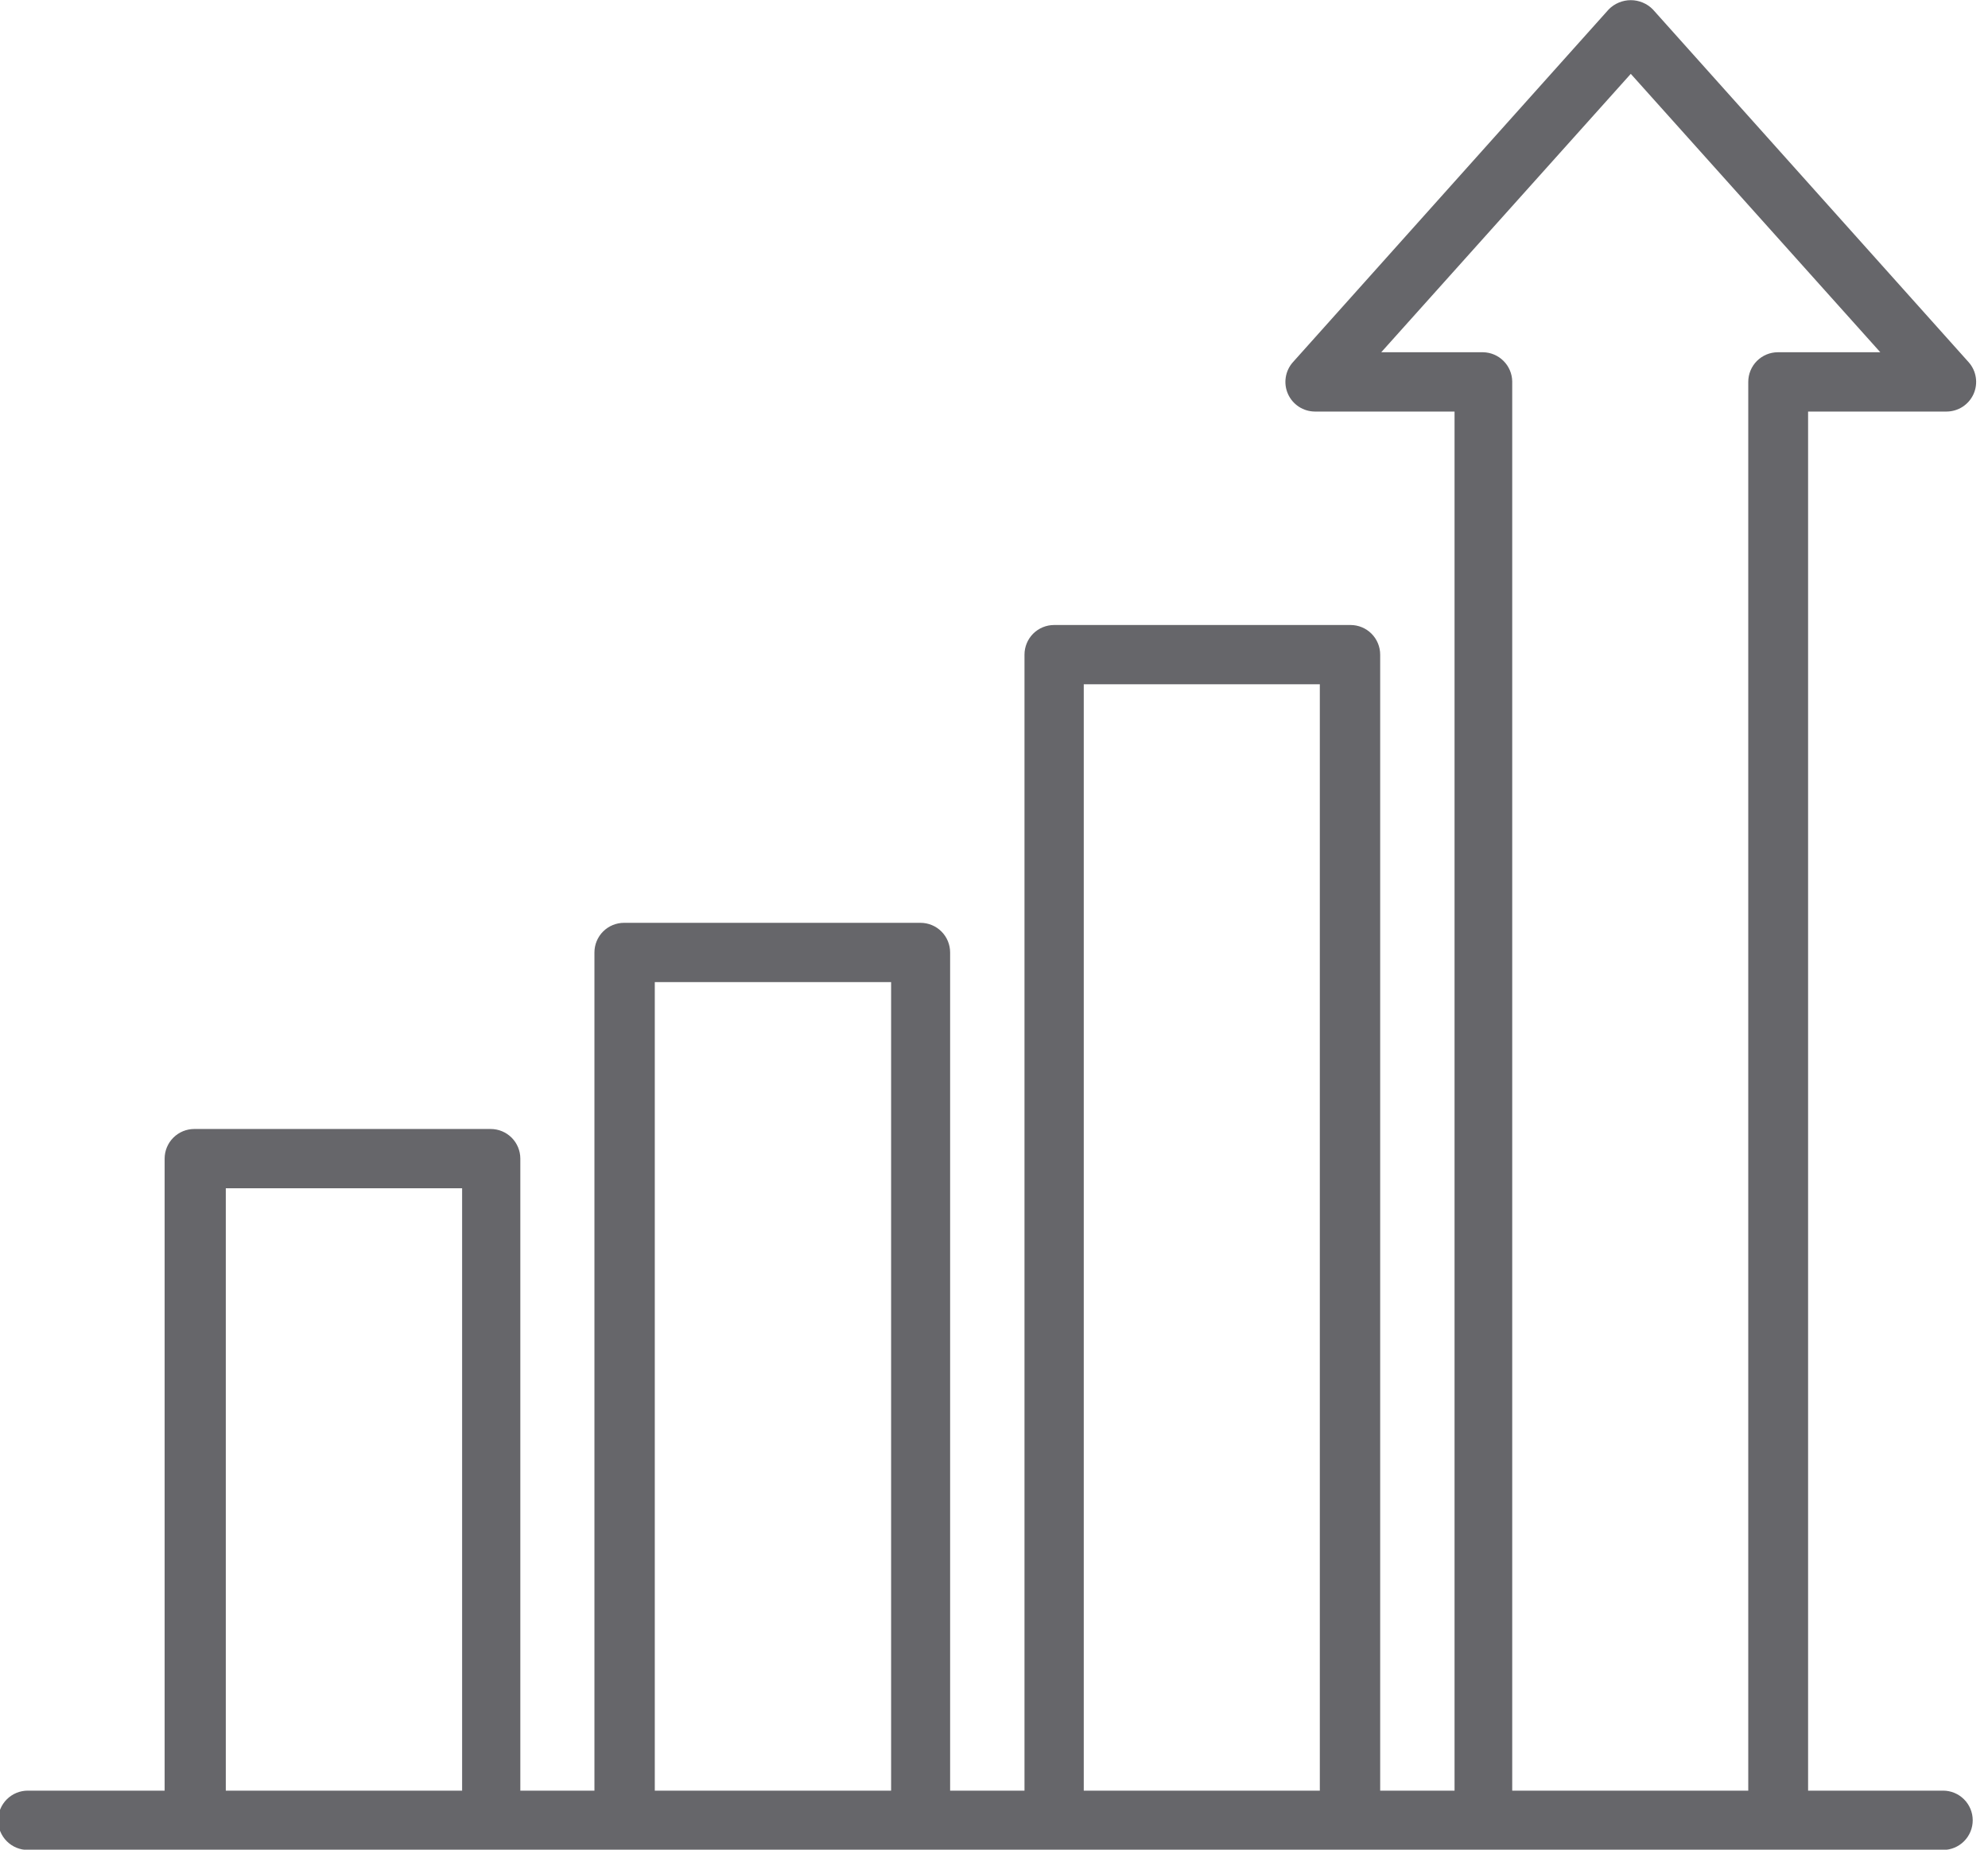 <svg width="86" height="80" viewBox="0 0 86 80" fill="none" xmlns="http://www.w3.org/2000/svg">
<g clip-path="url(#clip0_78_1342)">
<path d="M84.138 77.447H78.217V17.8H84.208C84.455 17.799 84.696 17.727 84.903 17.593C85.11 17.458 85.274 17.267 85.375 17.042C85.476 16.817 85.51 16.567 85.472 16.323C85.435 16.079 85.328 15.851 85.164 15.667L71.502 0.408C71.378 0.281 71.229 0.18 71.065 0.112C70.901 0.043 70.725 0.007 70.547 0.007C70.369 0.007 70.192 0.043 70.028 0.112C69.864 0.18 69.715 0.281 69.591 0.408L55.929 15.667C55.765 15.851 55.658 16.079 55.621 16.323C55.583 16.567 55.617 16.817 55.718 17.042C55.819 17.267 55.983 17.458 56.19 17.593C56.397 17.727 56.638 17.799 56.885 17.8H62.923V77.447H59.706V28.314C59.706 27.974 59.571 27.648 59.33 27.407C59.09 27.167 58.764 27.032 58.424 27.032H45.601C45.261 27.032 44.935 27.167 44.694 27.407C44.454 27.648 44.319 27.974 44.319 28.314V77.447H41.102V41.195C41.102 40.855 40.967 40.529 40.726 40.288C40.486 40.048 40.16 39.913 39.819 39.913H26.997C26.657 39.913 26.331 40.048 26.09 40.288C25.85 40.529 25.715 40.855 25.715 41.195V77.447H22.509V50.112C22.509 49.772 22.374 49.446 22.134 49.206C21.893 48.965 21.567 48.83 21.227 48.83H8.405C8.065 48.83 7.738 48.965 7.498 49.206C7.257 49.446 7.122 49.772 7.122 50.112V77.447H1.201C0.861 77.447 0.535 77.582 0.294 77.823C0.054 78.063 -0.082 78.389 -0.082 78.729C-0.082 79.07 0.054 79.396 0.294 79.636C0.535 79.877 0.861 80.012 1.201 80.012H84.057C84.397 80.012 84.723 79.877 84.963 79.636C85.204 79.396 85.339 79.07 85.339 78.729C85.339 78.389 85.204 78.063 84.963 77.823C84.723 77.582 84.397 77.447 84.057 77.447H84.138ZM64.159 15.235H59.752L70.547 3.194L81.341 15.235H76.911C76.571 15.235 76.245 15.37 76.004 15.611C75.764 15.851 75.629 16.177 75.629 16.517V77.447H65.418V16.494C65.412 16.162 65.277 15.845 65.042 15.611C64.807 15.376 64.491 15.241 64.159 15.235ZM46.883 77.447V29.596H57.095V77.447H46.883ZM28.326 42.477H38.549V77.447H28.326V42.477ZM9.768 77.447V51.394H19.991V77.447H9.768Z" fill="#66666A"/>
</g>
<defs>
<clipPath id="clip0_78_1342">
<rect width="85.49" height="80" fill="white"/>
</clipPath>
</defs>
</svg>
